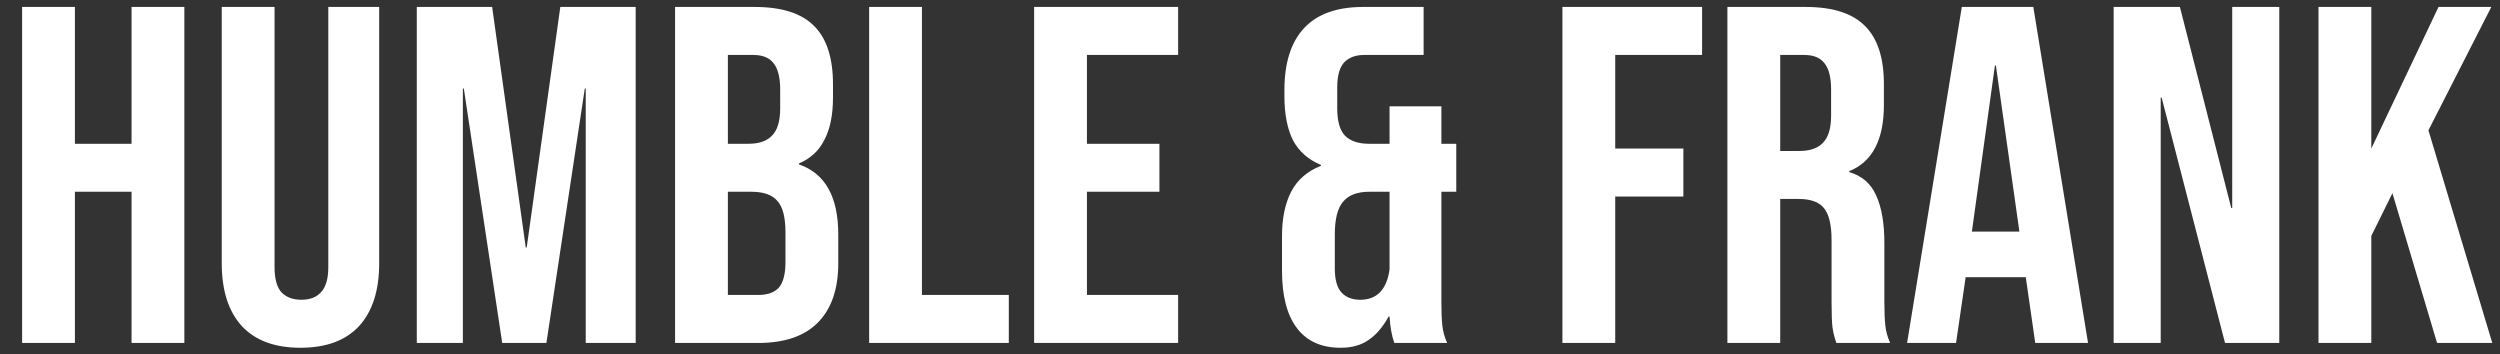 <svg width="134" height="19" viewBox="0 0 134 19" fill="none" xmlns="http://www.w3.org/2000/svg">
<rect x="0" y="0" width="134" height="19" fill="#333333" stroke="none"/>
<path d="M1.185 0.373H4.015V7.706H7.051V0.373H9.881V18.383H7.051V10.278H4.015V18.383H1.185V0.373ZM16.105 18.64C14.733 18.64 13.687 18.254 12.966 17.482C12.246 16.693 11.886 15.57 11.886 14.112V0.373H14.716V14.318C14.716 14.935 14.836 15.381 15.076 15.656C15.333 15.93 15.693 16.067 16.156 16.067C16.619 16.067 16.971 15.93 17.211 15.656C17.468 15.381 17.597 14.935 17.597 14.318V0.373H20.324V14.112C20.324 15.57 19.964 16.693 19.244 17.482C18.523 18.254 17.477 18.64 16.105 18.64ZM22.34 0.373H26.379L28.18 13.263H28.232L30.033 0.373H34.072V18.383H31.396V4.747H31.345L29.287 18.383H26.919L24.861 4.747H24.81V18.383H22.34V0.373ZM36.184 0.373H40.455C41.913 0.373 42.976 0.716 43.645 1.402C44.314 2.071 44.648 3.109 44.648 4.515V5.236C44.648 6.162 44.494 6.917 44.185 7.5C43.894 8.083 43.439 8.503 42.822 8.761V8.812C44.228 9.292 44.931 10.544 44.931 12.568V14.112C44.931 15.501 44.562 16.565 43.825 17.302C43.105 18.023 42.041 18.383 40.635 18.383H36.184V0.373ZM40.12 7.706C40.686 7.706 41.106 7.56 41.381 7.268C41.672 6.977 41.818 6.488 41.818 5.802V4.798C41.818 4.147 41.698 3.675 41.458 3.383C41.235 3.092 40.875 2.946 40.377 2.946H39.014V7.706H40.12ZM40.635 15.81C41.132 15.81 41.501 15.681 41.741 15.424C41.981 15.15 42.101 14.687 42.101 14.035V12.465C42.101 11.642 41.955 11.076 41.664 10.767C41.389 10.441 40.926 10.278 40.275 10.278H39.014V15.81H40.635ZM46.586 0.373H49.416V15.81H54.072V18.383H46.586V0.373ZM55.429 0.373H63.148V2.946H58.26V7.706H62.145V10.278H58.26V15.81H63.148V18.383H55.429V0.373ZM71.855 18.64C70.826 18.64 70.046 18.288 69.514 17.585C68.982 16.882 68.716 15.861 68.716 14.524V12.646C68.716 11.702 68.879 10.913 69.205 10.278C69.531 9.644 70.063 9.181 70.8 8.889V8.838C70.132 8.563 69.634 8.126 69.308 7.526C68.999 6.908 68.845 6.119 68.845 5.159V4.824C68.845 3.366 69.197 2.26 69.9 1.505C70.603 0.751 71.658 0.373 73.064 0.373H76.306V2.946H73.116C72.653 2.946 72.293 3.083 72.035 3.358C71.795 3.632 71.675 4.078 71.675 4.696V5.802C71.675 6.488 71.812 6.977 72.087 7.268C72.378 7.56 72.807 7.706 73.373 7.706H74.48V5.699H77.258V7.706H78.056V10.278H77.258V16.196C77.258 16.71 77.275 17.131 77.31 17.457C77.344 17.765 77.43 18.074 77.567 18.383H74.737C74.6 18.006 74.514 17.534 74.48 16.968H74.428C74.119 17.534 73.759 17.954 73.347 18.228C72.953 18.503 72.456 18.64 71.855 18.64ZM72.91 16.067C73.802 16.067 74.325 15.527 74.48 14.446V10.278H73.399C72.747 10.278 72.275 10.459 71.984 10.819C71.692 11.162 71.546 11.745 71.546 12.568V14.395C71.546 14.995 71.667 15.424 71.907 15.681C72.147 15.939 72.481 16.067 72.91 16.067ZM83.745 0.373H91.232V2.946H86.576V7.963H90.229V10.536H86.576V18.383H83.745V0.373ZM92.589 0.373H96.783C98.241 0.373 99.304 0.716 99.973 1.402C100.642 2.071 100.977 3.109 100.977 4.515V5.622C100.977 7.491 100.359 8.675 99.124 9.172V9.224C99.81 9.429 100.291 9.85 100.565 10.484C100.857 11.119 101.002 11.968 101.002 13.031V16.196C101.002 16.71 101.02 17.131 101.054 17.457C101.088 17.765 101.174 18.074 101.311 18.383H98.43C98.327 18.091 98.258 17.817 98.224 17.559C98.189 17.302 98.172 16.839 98.172 16.17V12.877C98.172 12.054 98.035 11.479 97.761 11.153C97.504 10.827 97.049 10.664 96.397 10.664H95.419V18.383H92.589V0.373ZM96.449 8.092C97.015 8.092 97.435 7.946 97.709 7.654C98.001 7.363 98.147 6.874 98.147 6.188V4.798C98.147 4.147 98.027 3.675 97.787 3.383C97.564 3.092 97.203 2.946 96.706 2.946H95.419V8.092H96.449ZM105.153 0.373H108.986L111.919 18.383H109.089L108.575 14.807V14.858H105.359L104.844 18.383H102.22L105.153 0.373ZM108.24 12.414L106.98 3.512H106.928L105.693 12.414H108.24ZM113.292 0.373H116.843L119.596 11.153H119.647V0.373H122.169V18.383H119.261L115.865 5.236H115.814V18.383H113.292V0.373ZM124.272 0.373H127.102V7.963L130.704 0.373H133.534L130.164 6.985L133.586 18.383H130.627L128.234 10.356L127.102 12.646V18.383H124.272V0.373Z" fill="white"/>
</svg>
